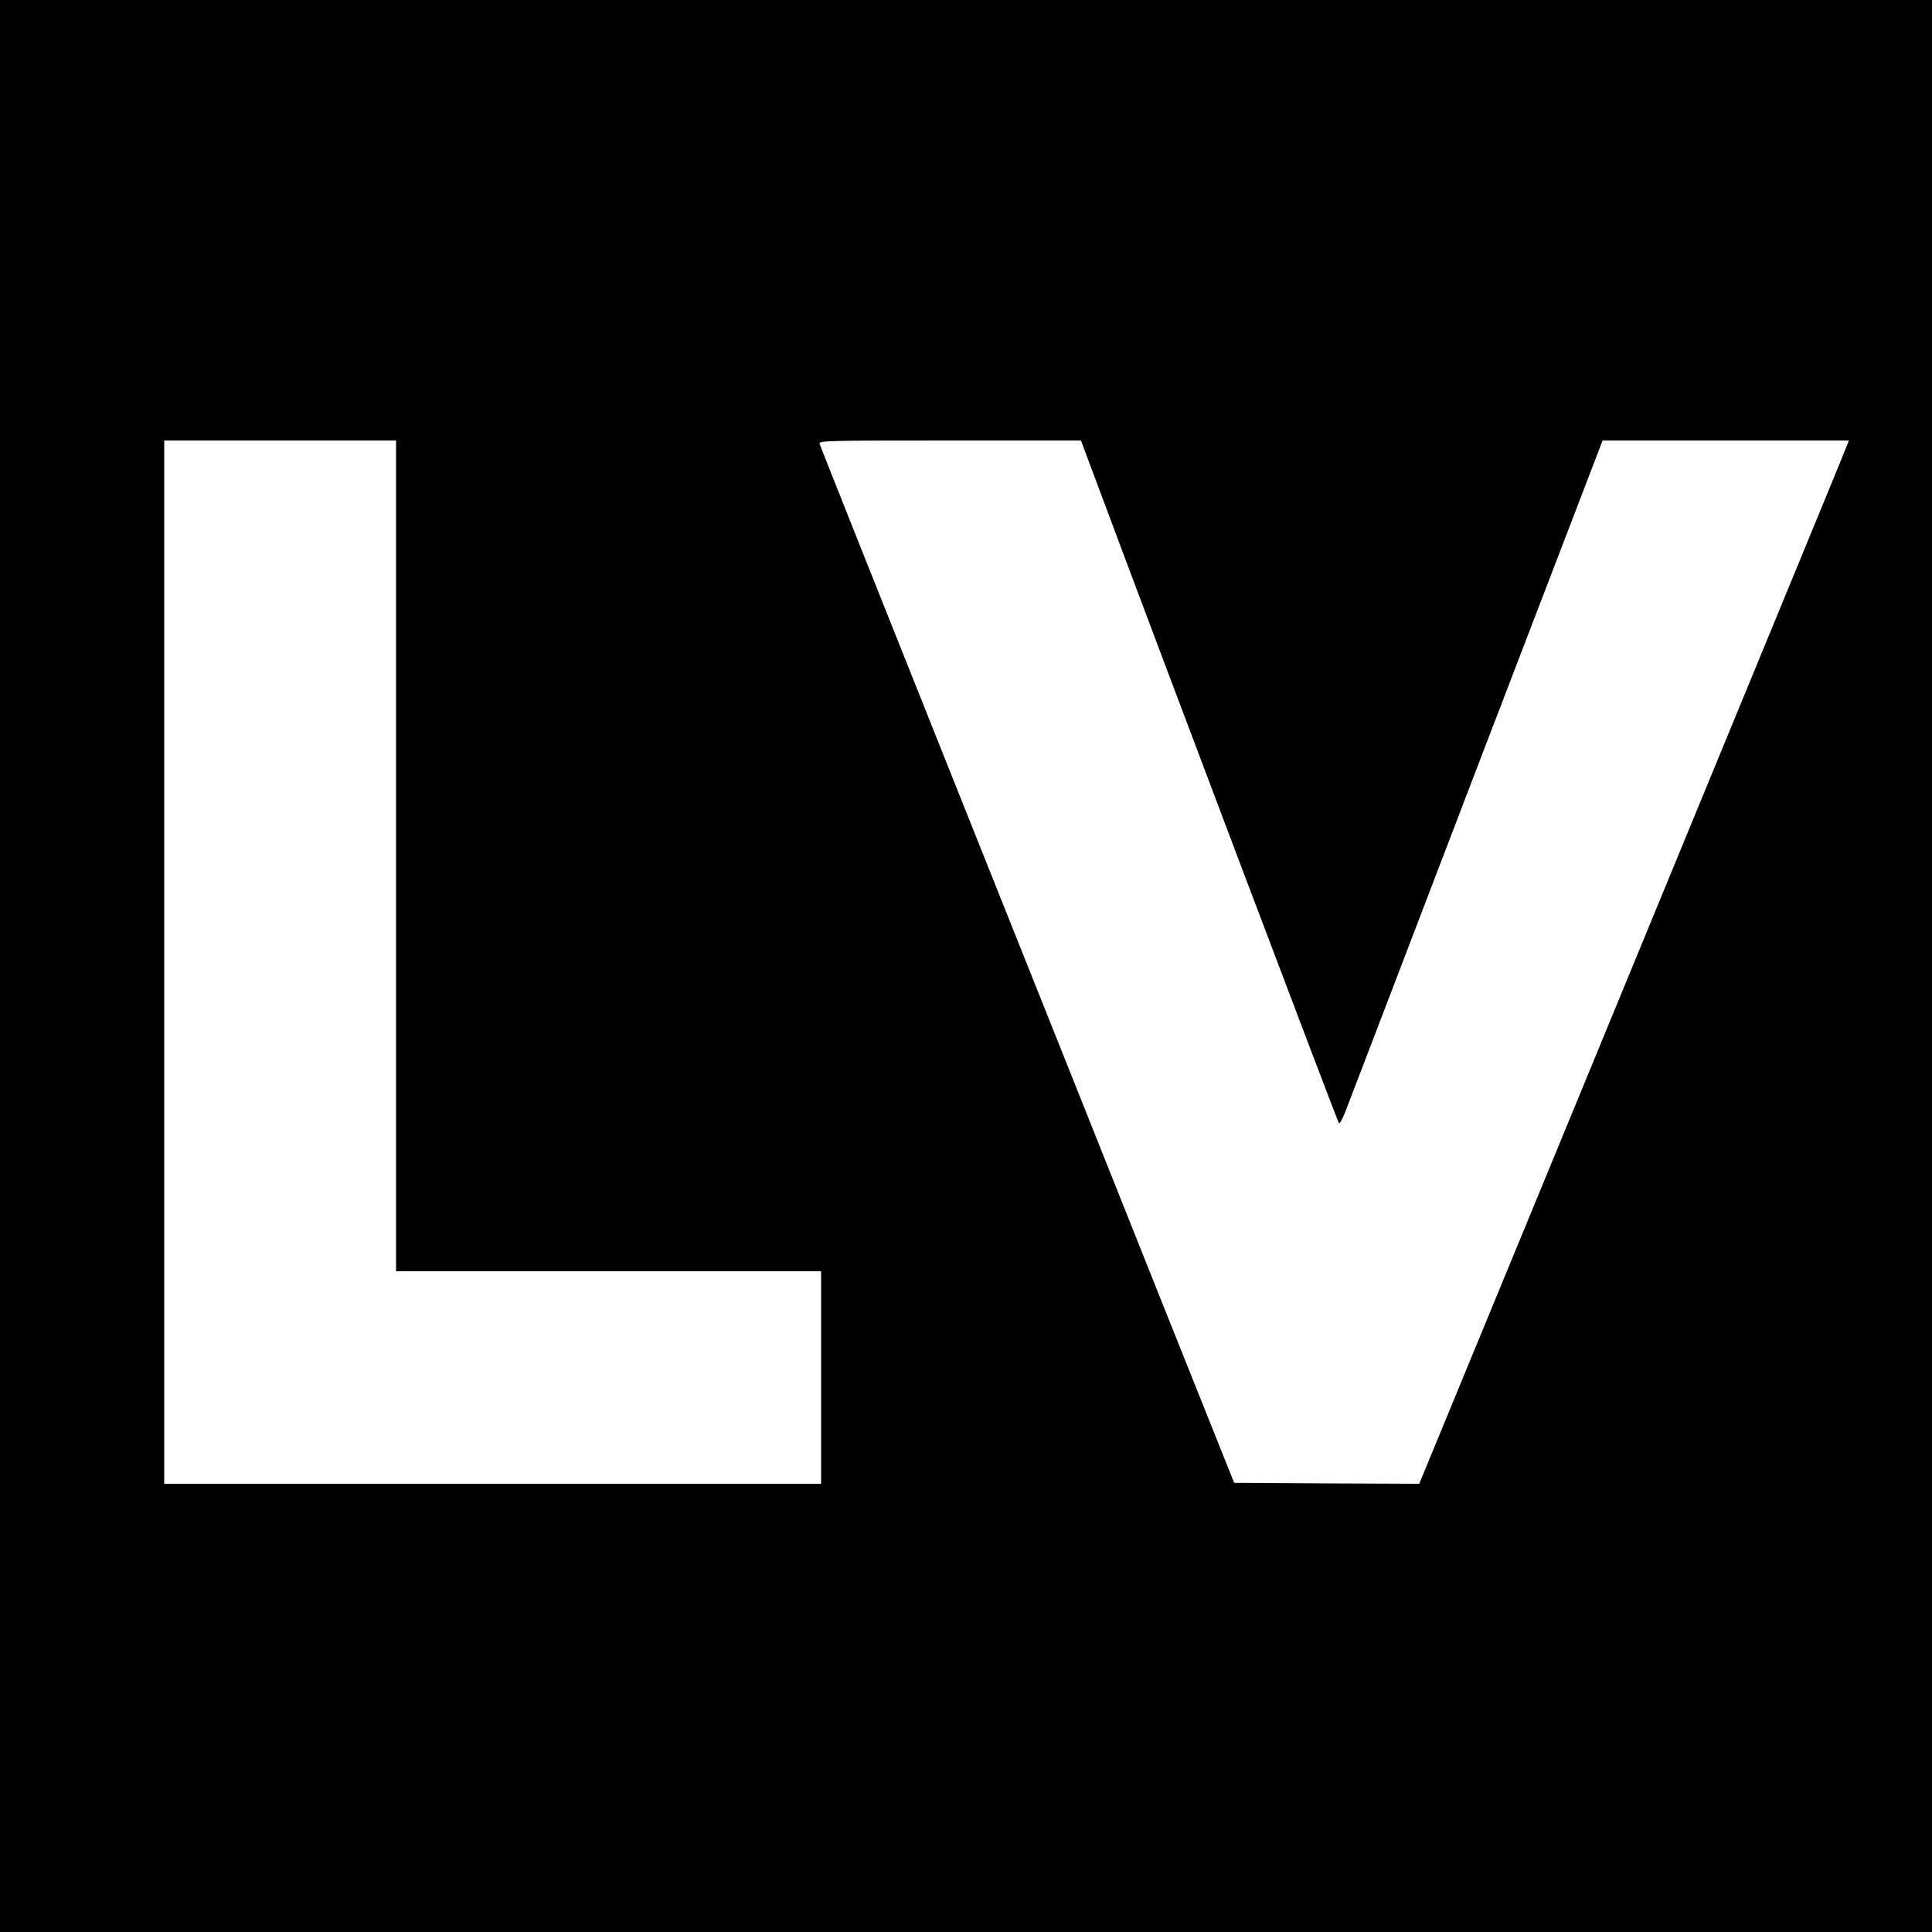 <?xml version="1.0" standalone="no"?>
<!DOCTYPE svg PUBLIC "-//W3C//DTD SVG 20010904//EN"
 "http://www.w3.org/TR/2001/REC-SVG-20010904/DTD/svg10.dtd">
<svg version="1.0" xmlns="http://www.w3.org/2000/svg"
 width="1000pt" height="1000pt" viewBox="0 0 1000 1000"
 preserveAspectRatio="xMidYMid meet">
<g transform="translate(0,1000) scale(0.1,-0.1)"
fill="#000000" stroke="none">
<path d="M0 5000 l0 -5000 5000 0 5000 0 0 5000 0 5000 -5000 0 -5000 0 0
-5000z m2050 570 l0 -2150 1100 0 1100 0 0 -550 0 -550 -1700 0 -1700 0 0
2700 0 2700 600 0 600 0 0 -2150z m3634 1912 c330 -885 1239 -3288 1246 -3295
4 -5 18 20 32 55 13 35 319 831 678 1771 l655 1707 637 0 638 0 -19 -47 c-10
-27 -178 -435 -373 -908 -195 -473 -687 -1667 -1093 -2653 l-739 -1792 -479 2
-479 3 -388 970 c-213 534 -694 1740 -1070 2680 -376 941 -685 1718 -688 1728
-4 16 33 17 674 17 l679 0 89 -238z"/>
</g>
</svg>
